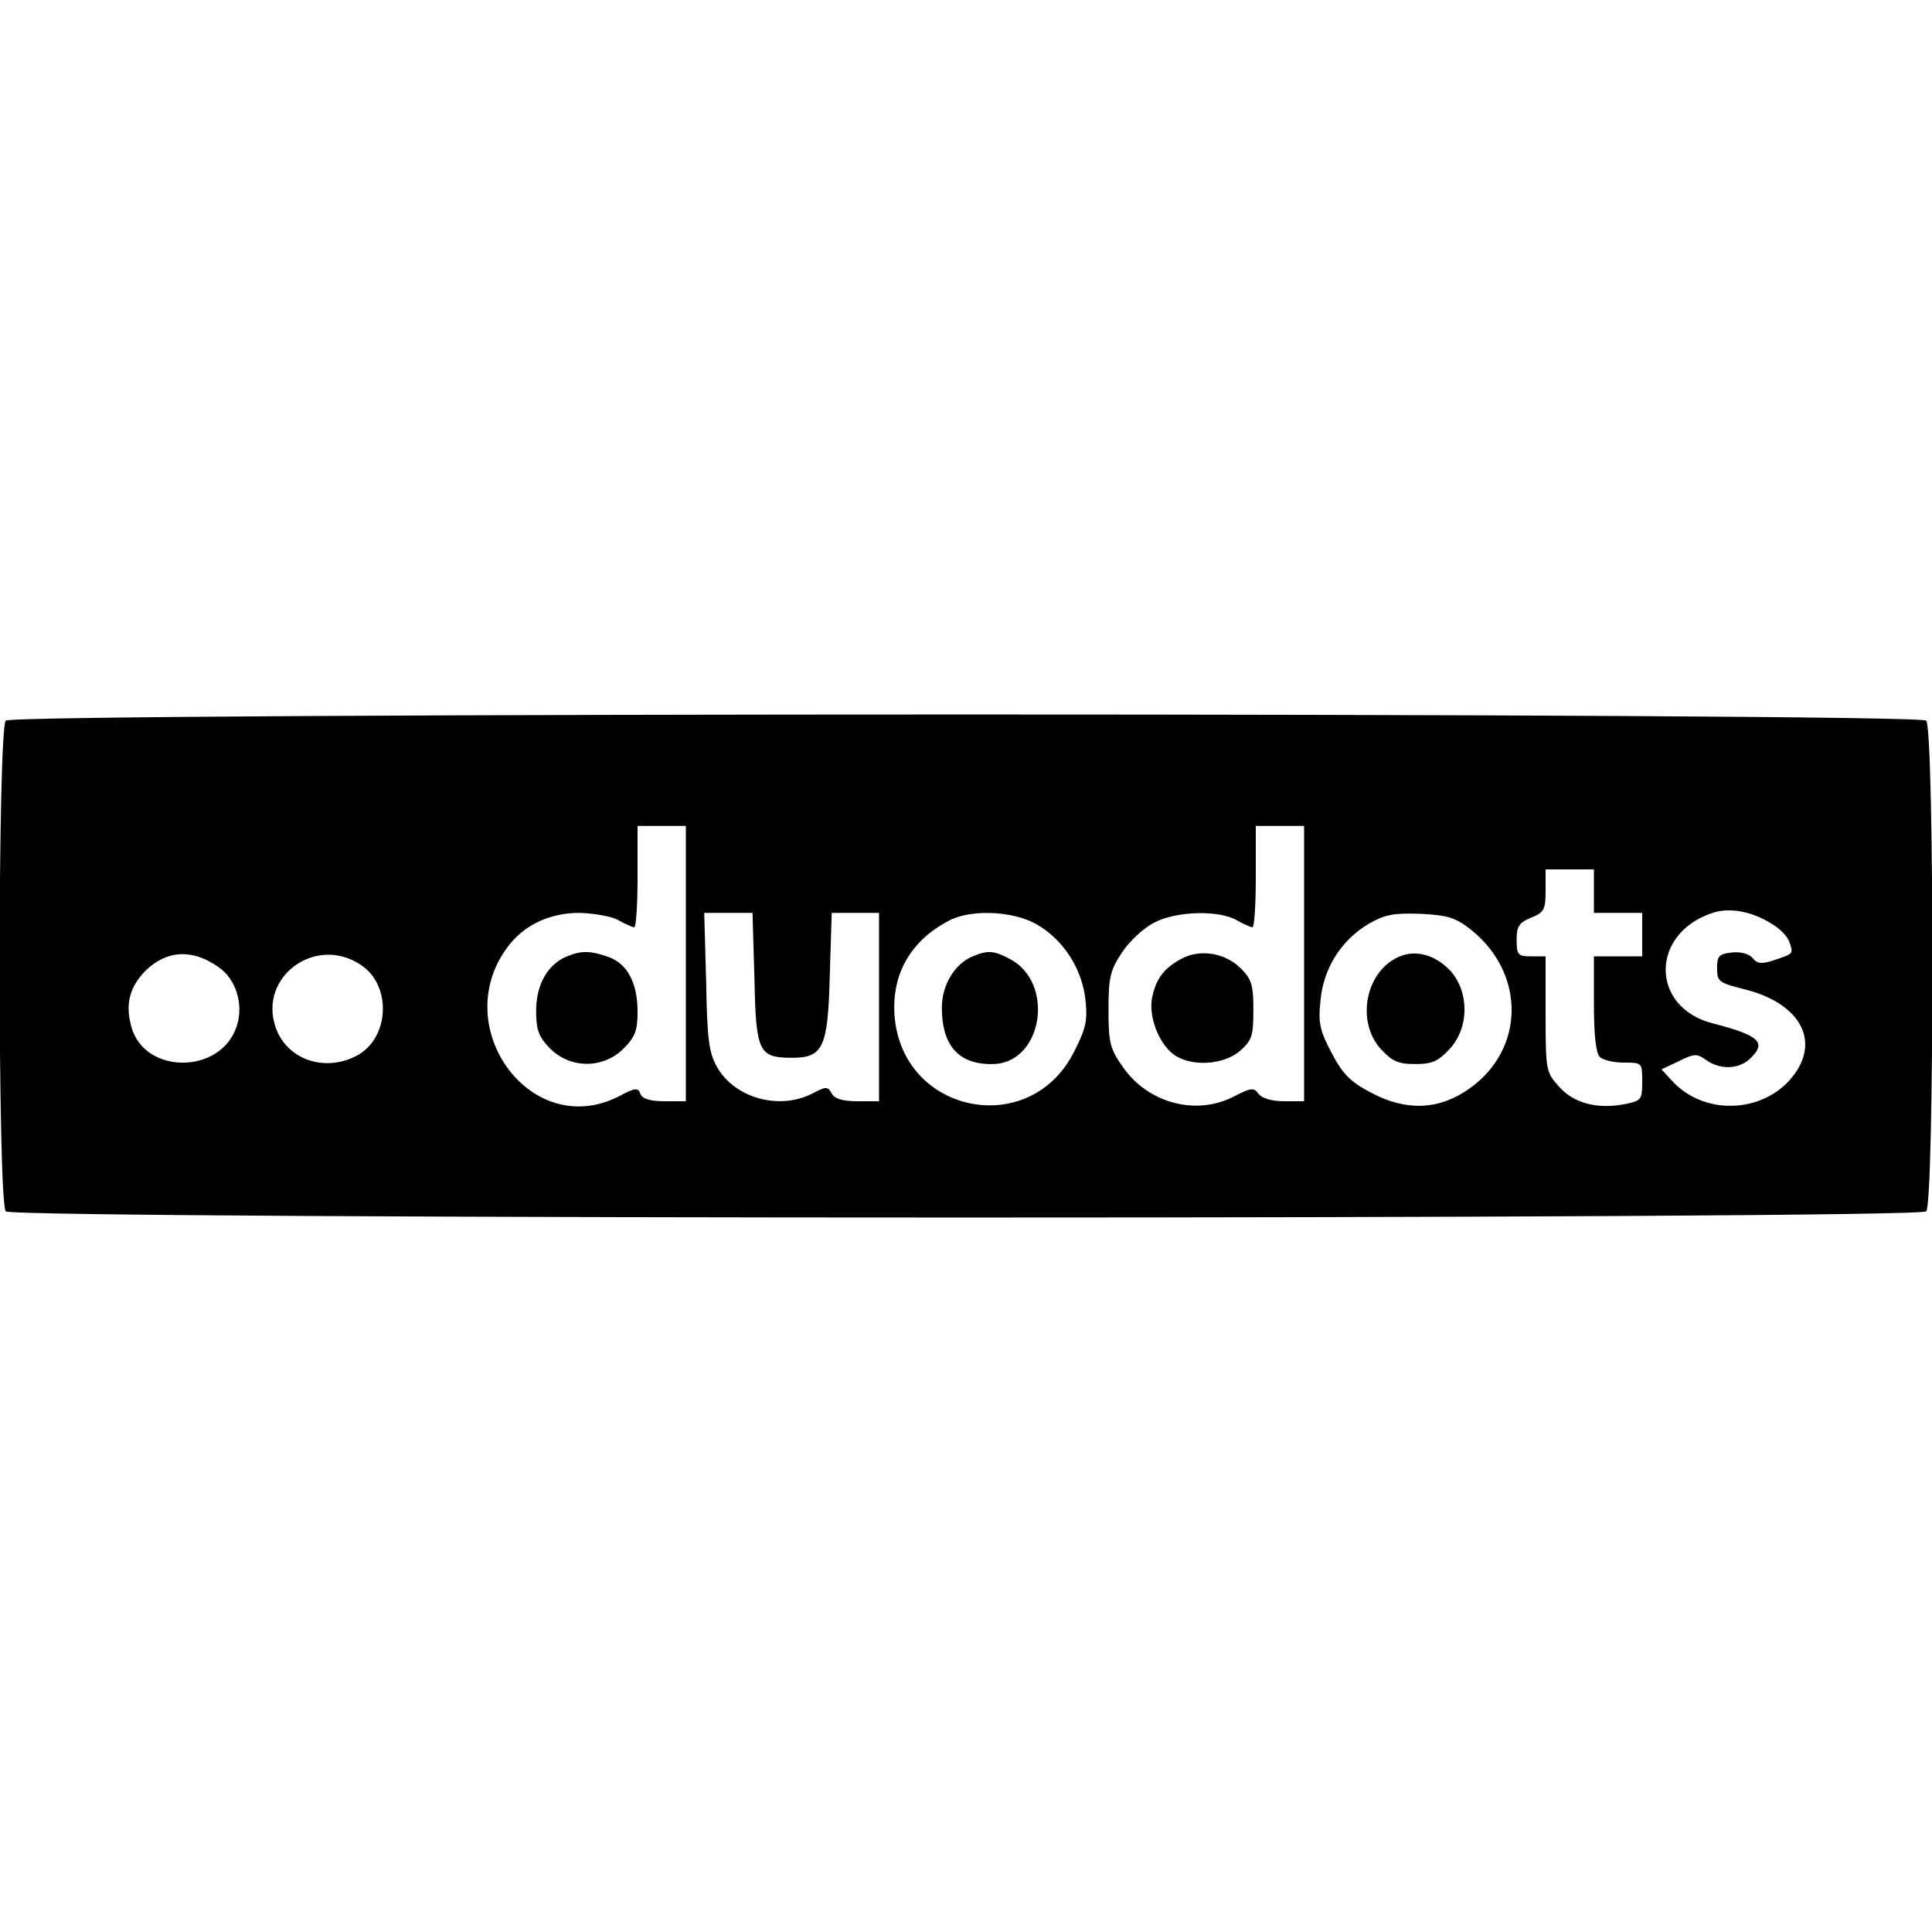 <?xml version="1.0" encoding="UTF-8" standalone="yes"?>
<svg version="1.0" xmlns="http://www.w3.org/2000/svg" width="100mm" height="100mm" viewBox="0 0 400 104" preserveAspectRatio="xMidYMid meet">
  <g transform="translate(0,104) scale(0.1,-0.1)" fill="#000000" stroke="none">
    <path d="M12 1028 c-17 -17 -17 -999 0 -1016 17 -17 3959 -17 3976 0 17 17 17
999 0 1016 -17 17 -3959 17 -3976 0z m1408 -503 l0 -285 -44 0 c-30 0 -46 5
-50 15 -5 14 -11 13 -45 -5 -185 -94 -359 152 -224 317 34 41 85 63 143 63 30
-1 66 -7 80 -15 14 -8 28 -14 33 -15 4 0 7 47 7 105 l0 105 50 0 50 0 0 -285z
m1280 0 l0 -285 -41 0 c-26 0 -46 6 -53 15 -10 14 -16 13 -51 -5 -79 -41 -179
-14 -231 62 -26 37 -29 50 -29 118 0 67 4 82 28 118 15 23 45 51 67 62 46 24
133 26 170 5 14 -8 28 -14 33 -15 4 0 7 47 7 105 l0 105 50 0 50 0 0 -285z
m600 150 l0 -45 50 0 50 0 0 -45 0 -45 -50 0 -50 0 0 -98 c0 -63 4 -102 12
-110 7 -7 29 -12 50 -12 38 0 38 0 38 -40 0 -37 -2 -39 -36 -46 -57 -11 -106
2 -136 36 -27 30 -28 33 -28 150 l0 120 -30 0 c-27 0 -30 3 -30 34 0 28 5 36
30 46 27 11 30 17 30 56 l0 44 50 0 50 0 0 -45z m367 -67 c18 -10 35 -28 38
-39 8 -24 9 -23 -32 -37 -25 -8 -34 -8 -44 4 -7 9 -25 14 -43 12 -27 -3 -31
-7 -31 -33 0 -27 4 -30 56 -43 110 -27 156 -100 107 -172 -57 -84 -186 -94
-256 -18 l-22 24 36 17 c32 16 37 16 57 2 28 -20 66 -19 89 2 37 34 22 49 -75
74 -132 33 -131 189 2 230 34 10 78 2 118 -23z m-2105 -114 c3 -153 9 -164 78
-164 65 0 74 22 78 171 l4 129 49 0 49 0 0 -195 0 -195 -45 0 c-30 0 -47 5
-53 16 -8 15 -12 15 -40 0 -68 -35 -160 -10 -197 54 -17 30 -21 56 -23 178
l-4 142 50 0 50 0 4 -136z m583 113 c55 -31 94 -90 102 -154 5 -44 2 -61 -22
-108 -90 -185 -358 -132 -373 73 -6 86 34 155 113 196 45 24 132 20 180 -7z
m902 -13 c112 -91 110 -247 -5 -328 -62 -44 -130 -47 -202 -9 -44 23 -60 39
-83 83 -25 47 -28 63 -23 109 6 67 44 126 101 159 33 19 52 22 107 20 57 -3
72 -8 105 -34z m-2595 -76 c37 -25 53 -78 38 -123 -33 -100 -191 -100 -218 -1
-13 47 -4 82 29 116 44 43 97 46 151 8z m294 5 c66 -42 61 -153 -8 -189 -67
-35 -146 -7 -168 61 -34 103 83 189 176 128z"/>
    <path d="M1174 540 c-40 -16 -64 -59 -64 -112 0 -41 5 -54 29 -79 42 -42 110
-42 152 0 24 24 29 38 29 76 0 60 -21 100 -61 114 -37 13 -56 13 -85 1z"/>
    <path d="M2446 535 c-37 -20 -53 -42 -61 -82 -7 -39 15 -95 46 -117 36 -25
102 -21 136 8 25 22 28 31 28 85 0 52 -4 64 -26 86 -32 32 -84 41 -123 20z"/>
    <path d="M2014 540 c-37 -15 -64 -59 -64 -106 0 -80 36 -119 107 -117 102 3
128 169 33 218 -32 17 -45 18 -76 5z"/>
    <path d="M2888 535 c-63 -35 -78 -132 -30 -186 24 -26 36 -32 72 -32 36 0 48
6 72 32 40 44 40 117 1 161 -34 36 -78 46 -115 25z"/>
  </g>
</svg>